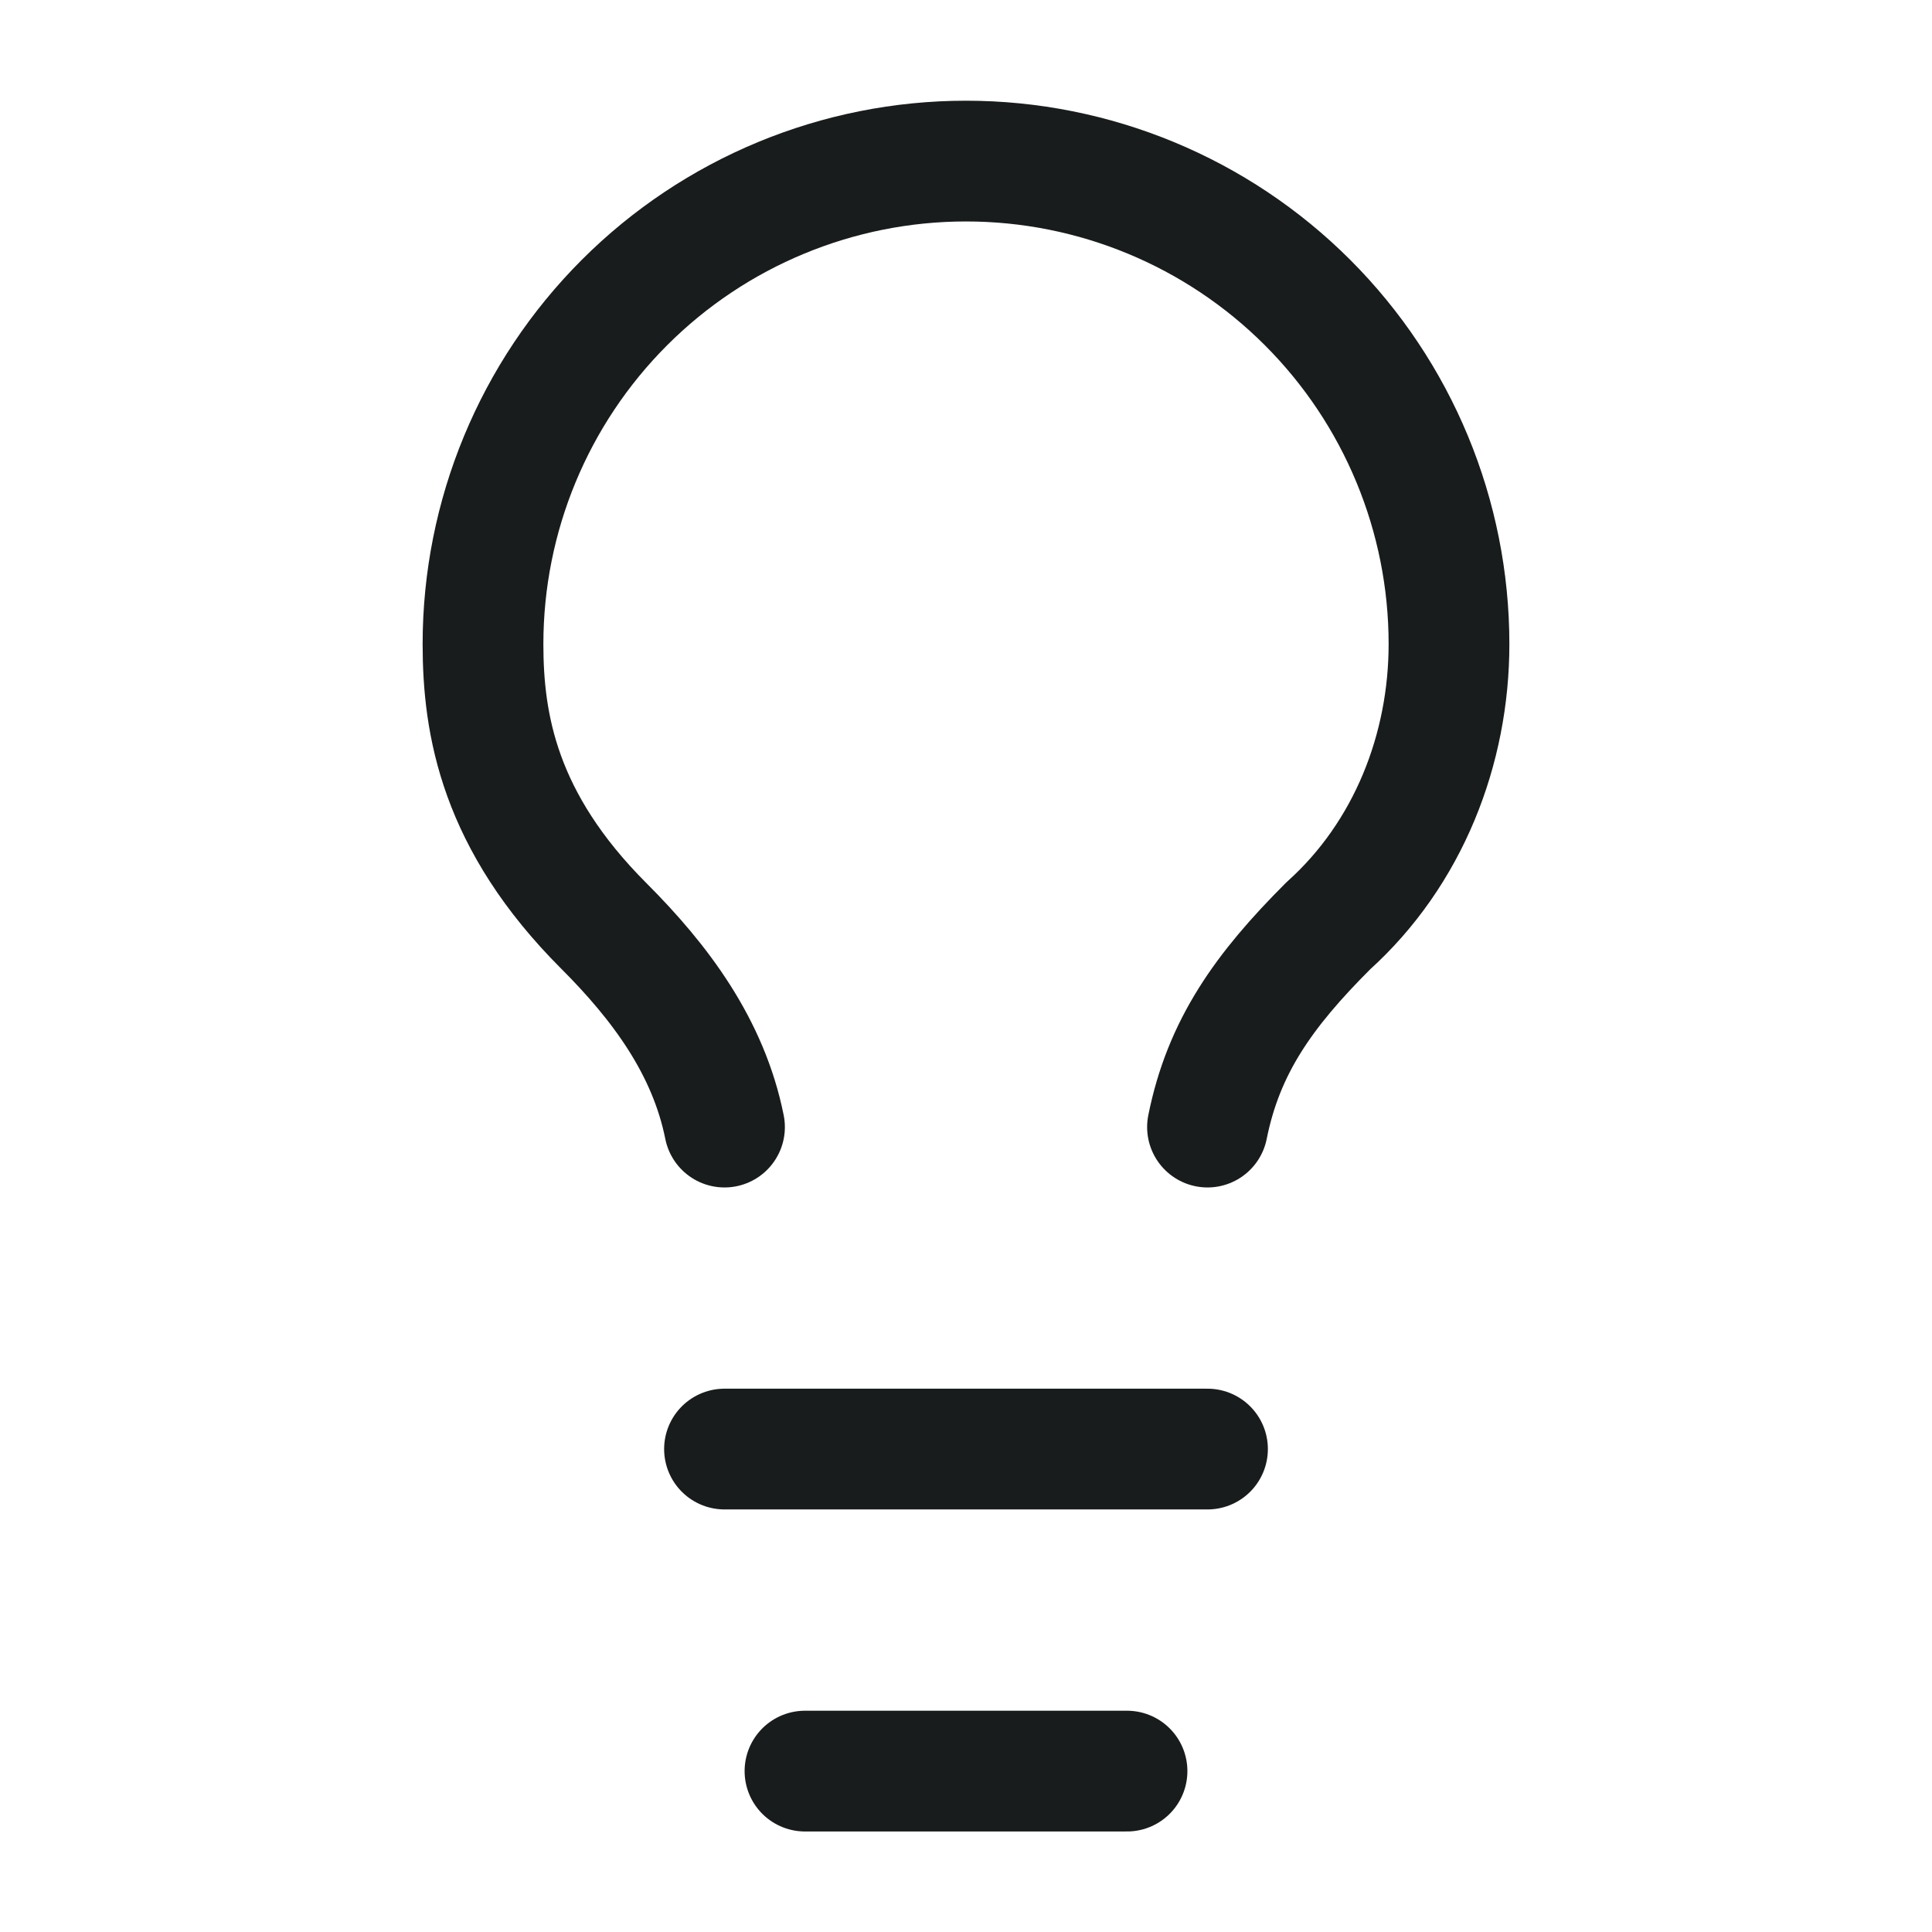 <svg width="32" height="32" viewBox="0 0 32 32" fill="none" xmlns="http://www.w3.org/2000/svg">
<path d="M20 18.668C20.267 17.335 20.933 16.401 22 15.335C23.333 14.135 24 12.401 24 10.668C24 8.546 23.157 6.511 21.657 5.011C20.157 3.511 18.122 2.668 16 2.668C13.878 2.668 11.843 3.511 10.343 5.011C8.843 6.511 8 8.546 8 10.668C8 12.001 8.267 13.601 10 15.335C10.933 16.268 11.733 17.335 12 18.668M12 24.001H20M13.333 29.335H18.667" stroke="#191C1D" stroke-width="2" stroke-linecap="round" stroke-linejoin="round"/>
</svg>

